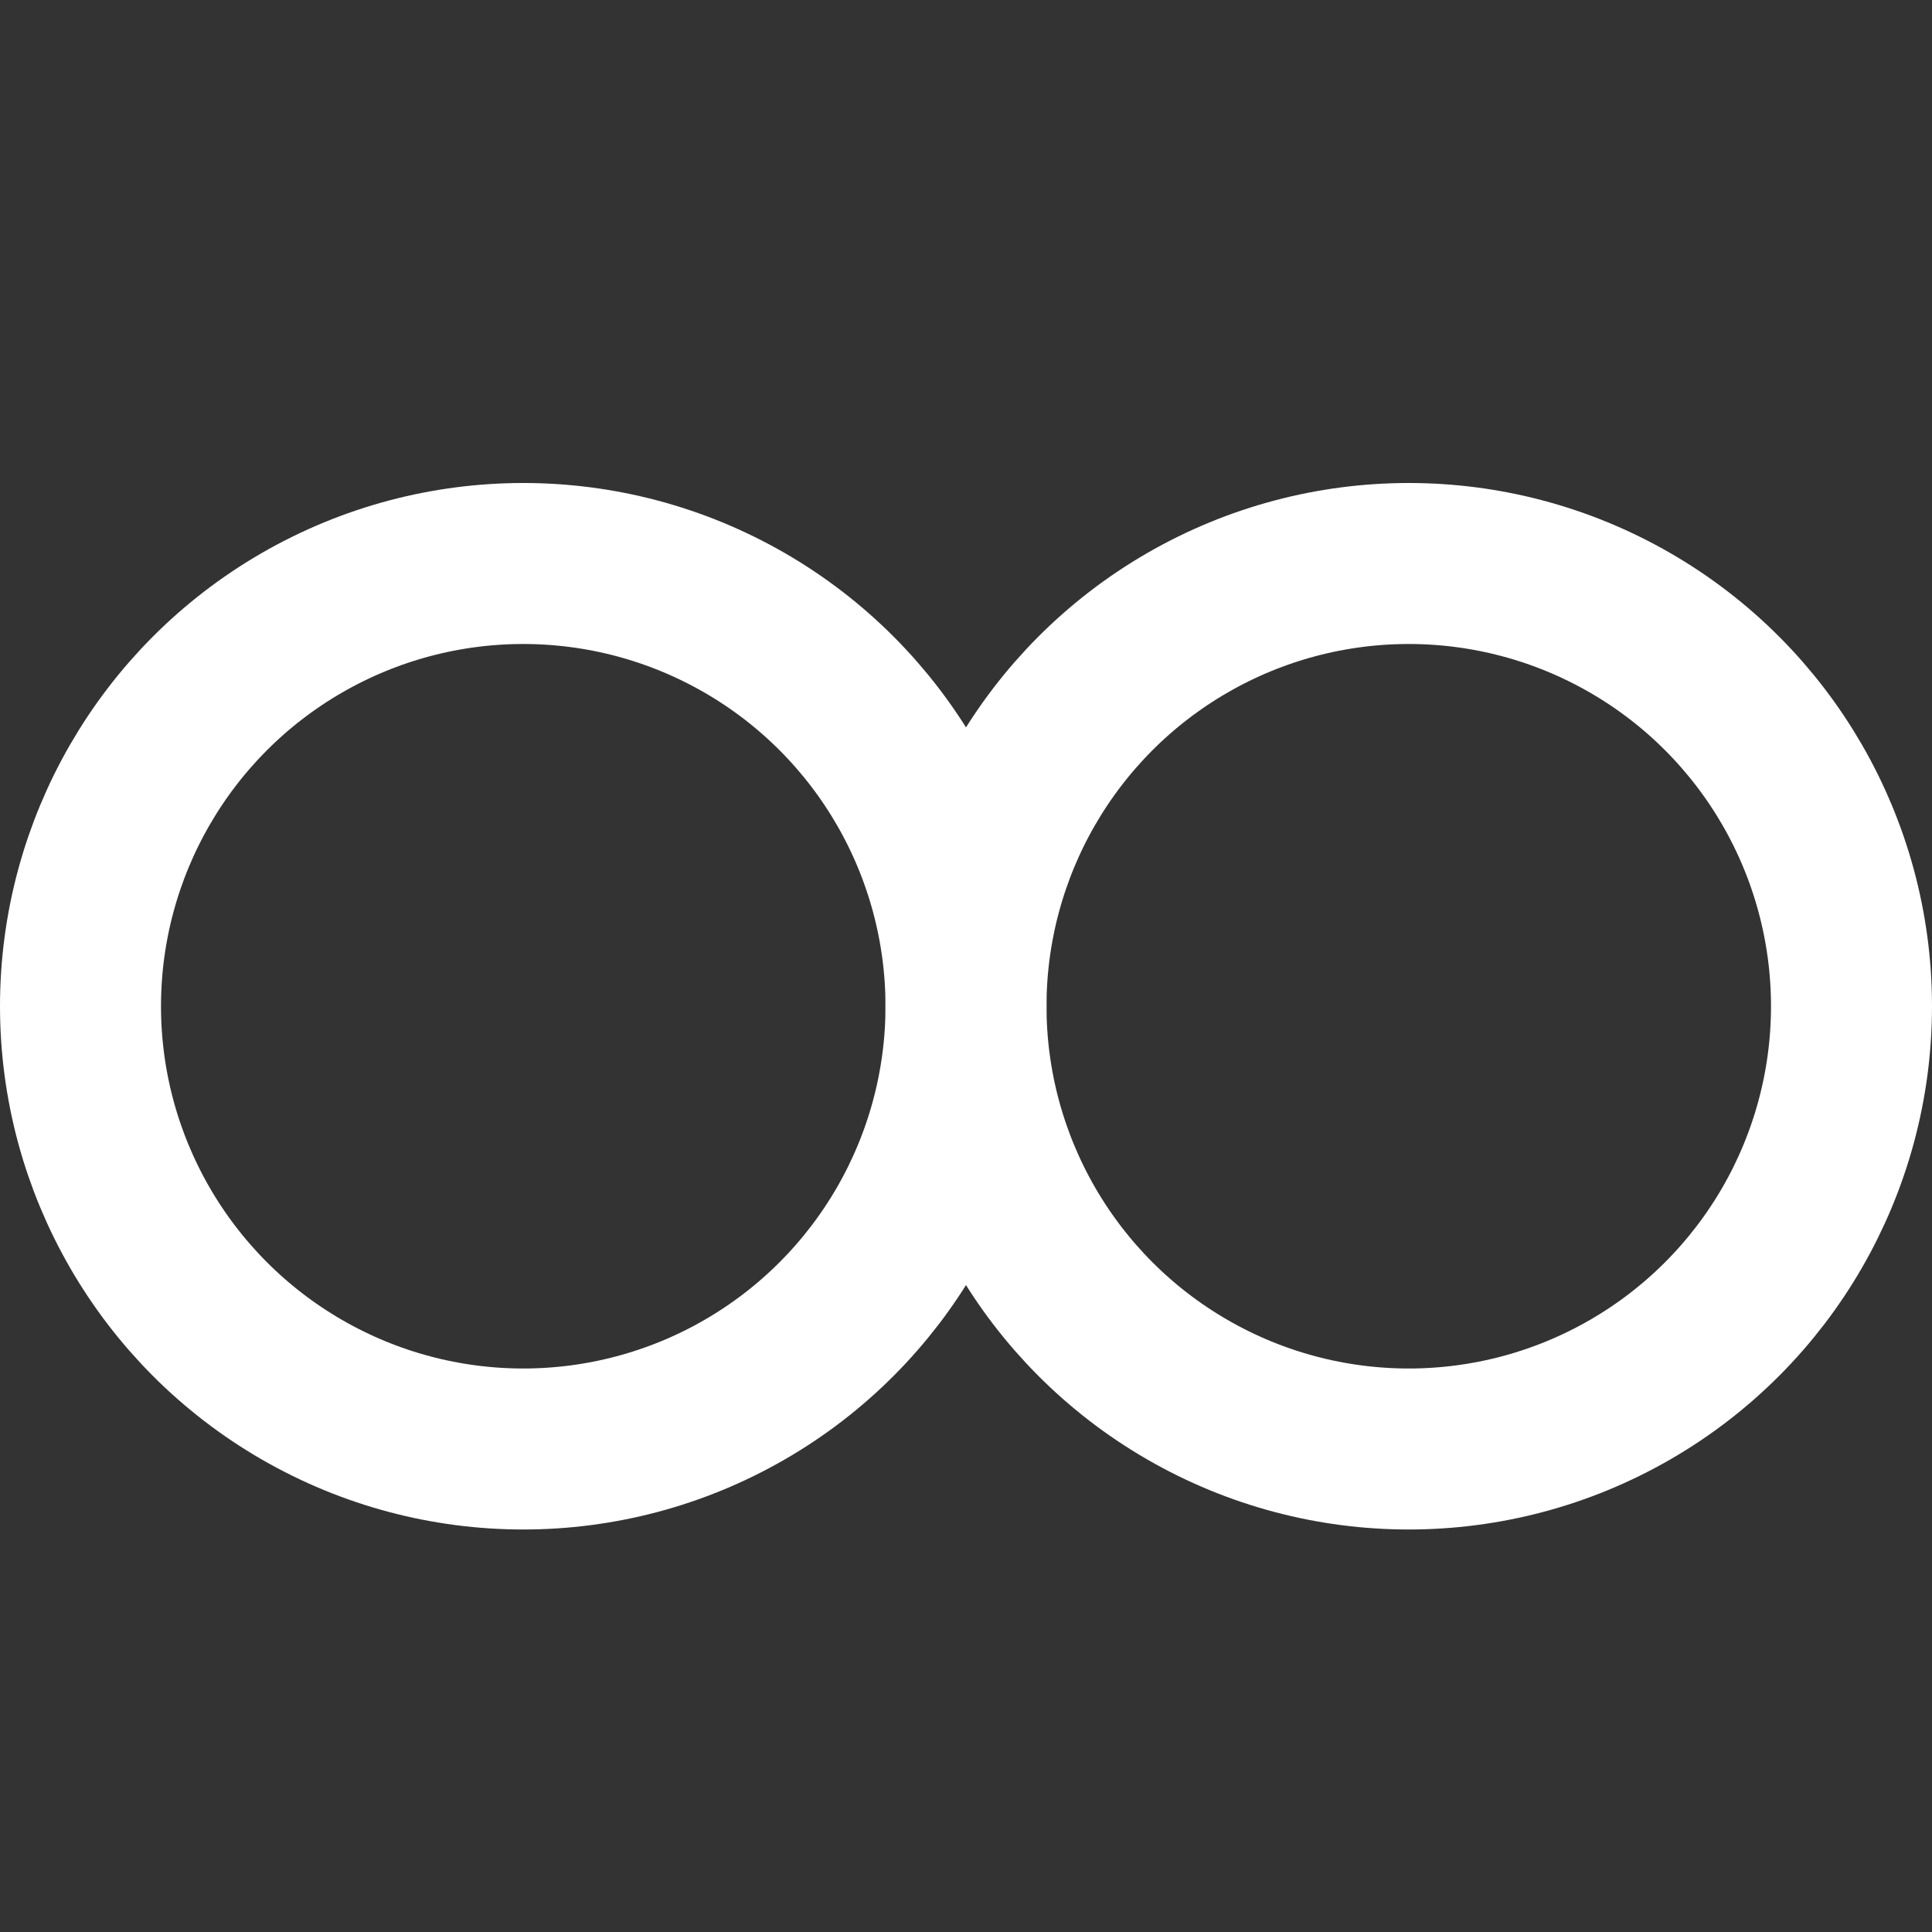<?xml version="1.0" encoding="UTF-8"?>
<svg width="24px" height="24px" viewBox="0 0 24 24" version="1.1" xmlns="http://www.w3.org/2000/svg" xmlns:xlink="http://www.w3.org/1999/xlink">
    <rect x="0" y="0" width="24" height="24" fill="#333333" stroke="none"/>
    <title>join-icon/2</title>
    <g id="join-icon/2" stroke="none" stroke-width="1" fill="none" fill-rule="evenodd">
        <g id="Group" transform="translate(0, 6)" stroke="#FFFFFF" stroke-width="2">
            <circle id="Oval" cx="6.5" cy="6.5" r="5.5"></circle>
            <circle id="Oval-Copy" cx="17.5" cy="6.5" r="5.5"></circle>
        </g>
    </g>
</svg>